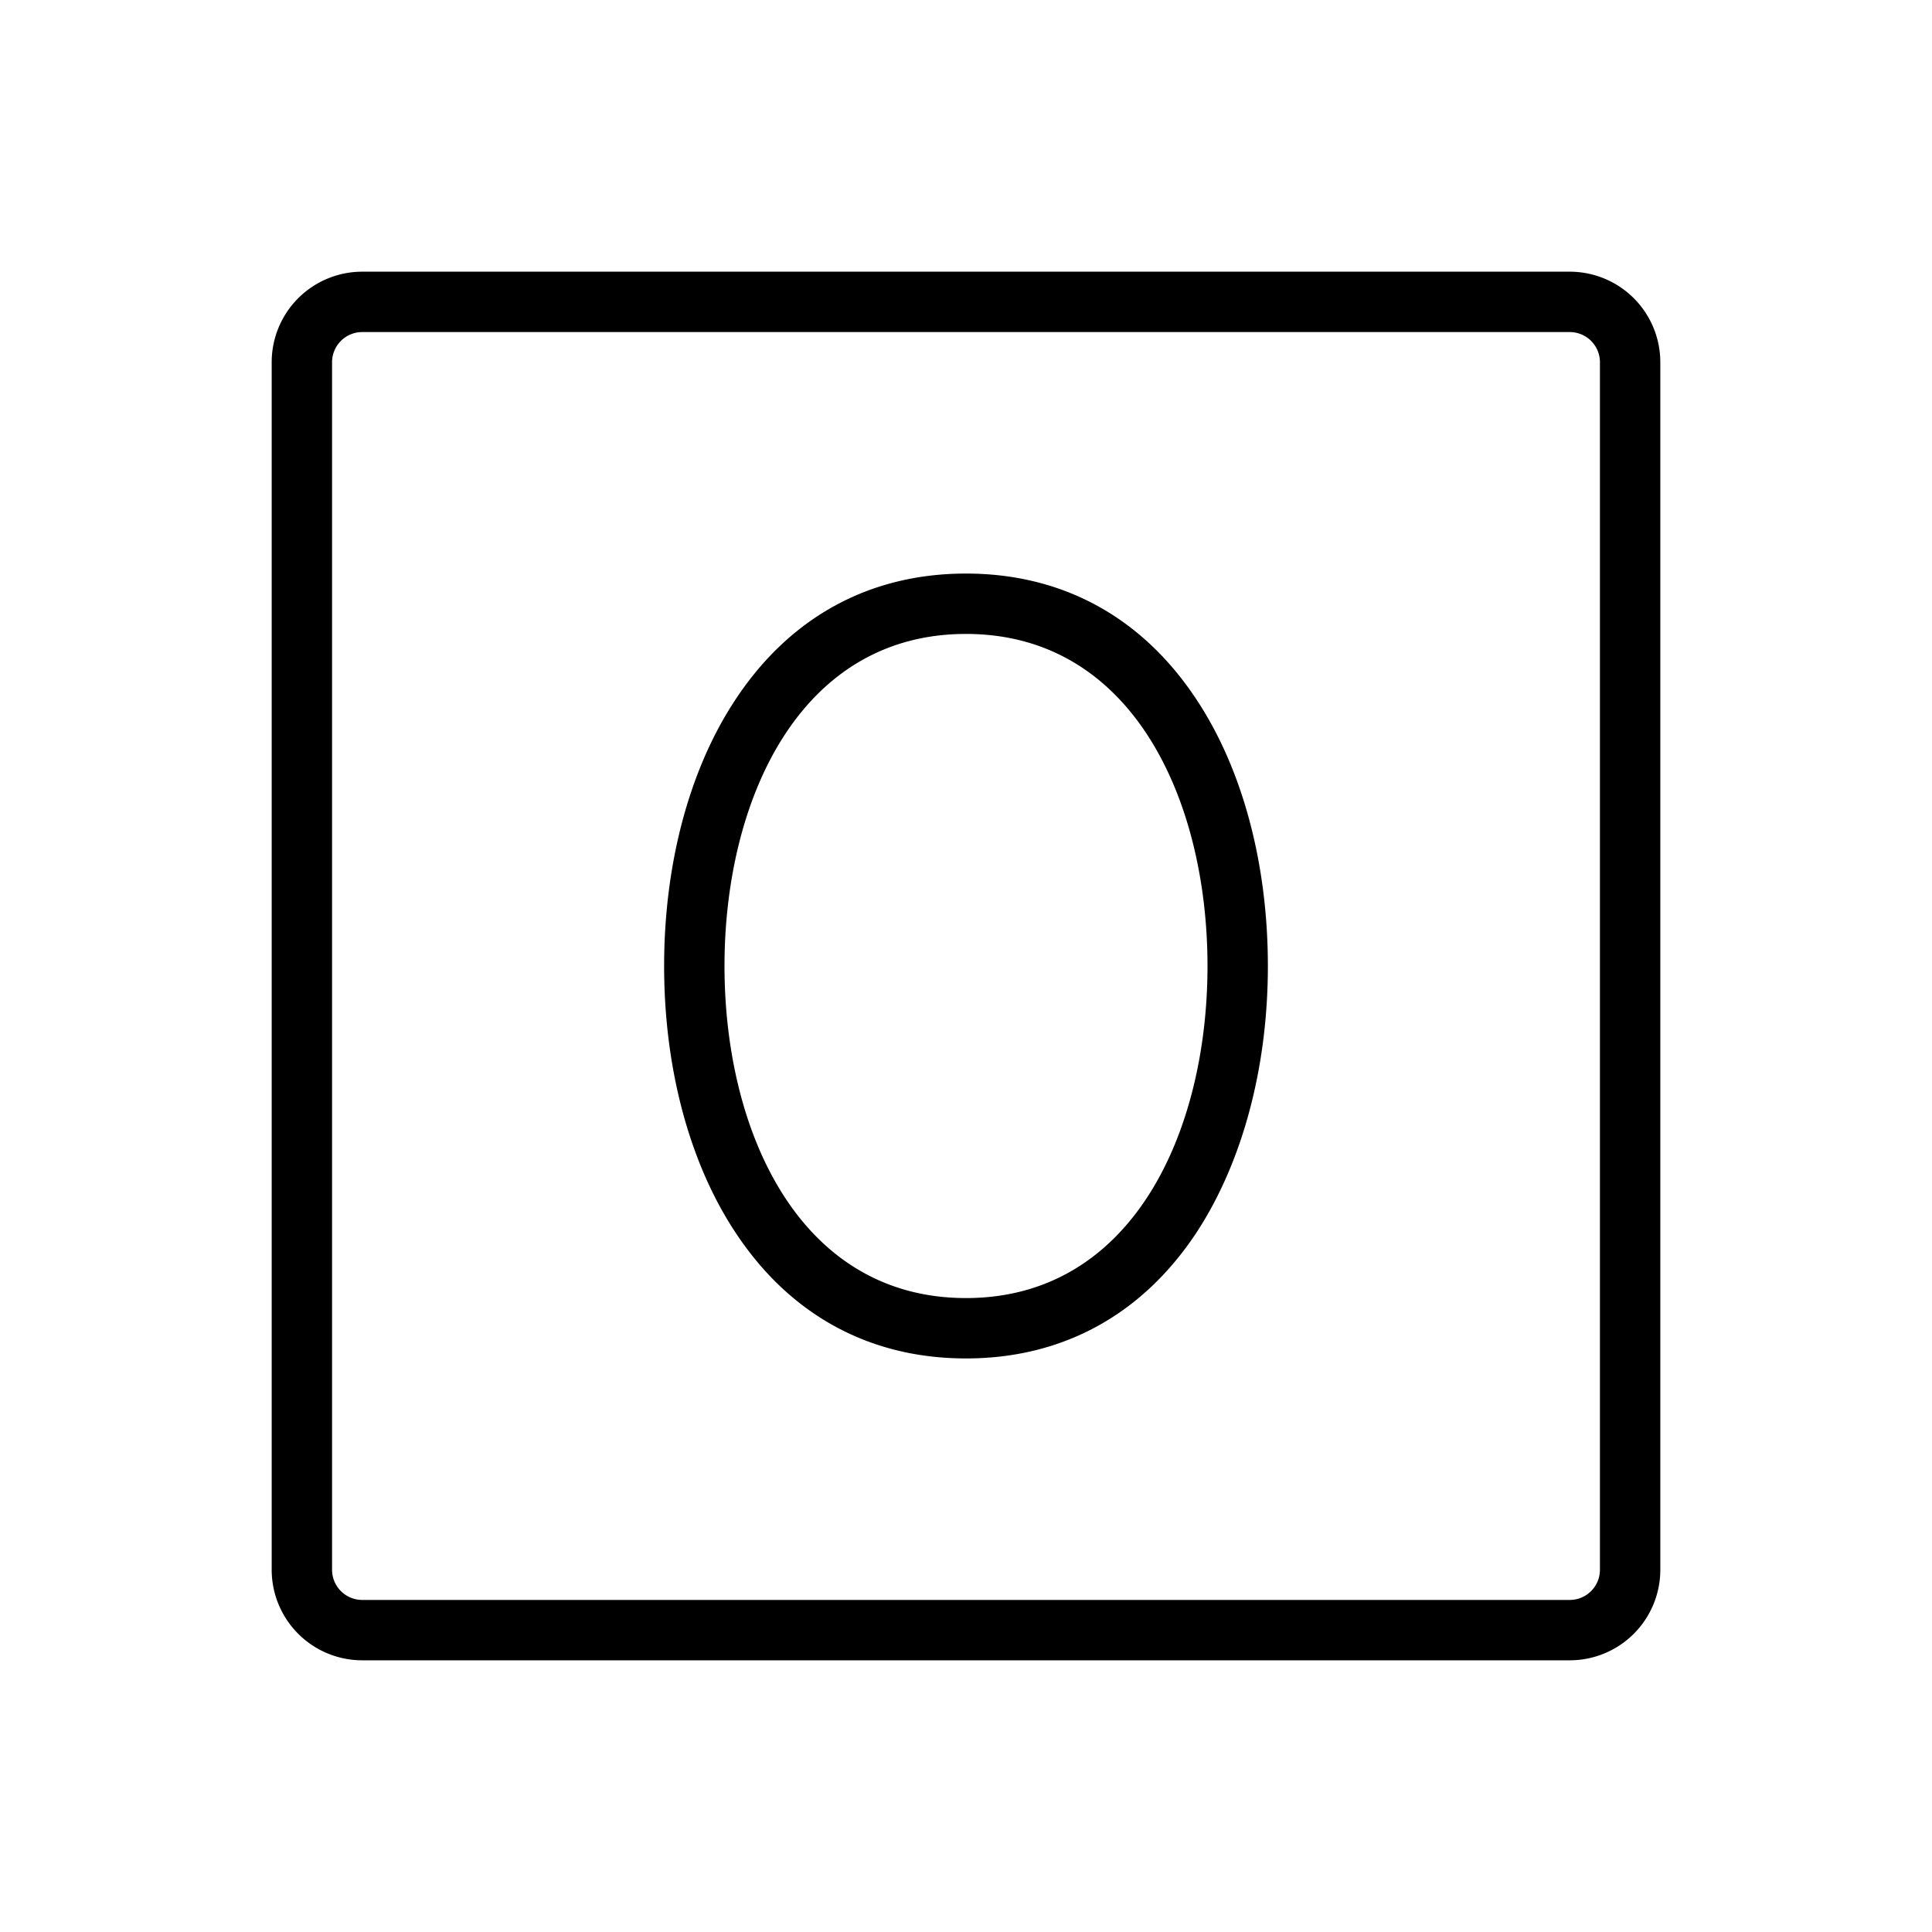 <svg xmlns="http://www.w3.org/2000/svg" viewBox="0 0 256 256" fill="currentColor"><path d="M128,76c-12.82,0-23.41,5.81-30.62,16.81C91.33,102,88,114.52,88,128s3.33,26,9.38,35.2c7.21,11,17.8,16.8,30.62,16.8s23.41-5.81,30.62-16.8c6-9.22,9.38-21.72,9.38-35.2s-3.33-26-9.38-35.19C151.41,81.81,140.82,76,128,76Zm0,96c-22.11,0-32-22.1-32-44s9.89-44,32-44,32,22.1,32,44S150.11,172,128,172ZM208,36H48A12,12,0,0,0,36,48V208a12,12,0,0,0,12,12H208a12,12,0,0,0,12-12V48A12,12,0,0,0,208,36Zm4,172a4,4,0,0,1-4,4H48a4,4,0,0,1-4-4V48a4,4,0,0,1,4-4H208a4,4,0,0,1,4,4Z"/></svg>
